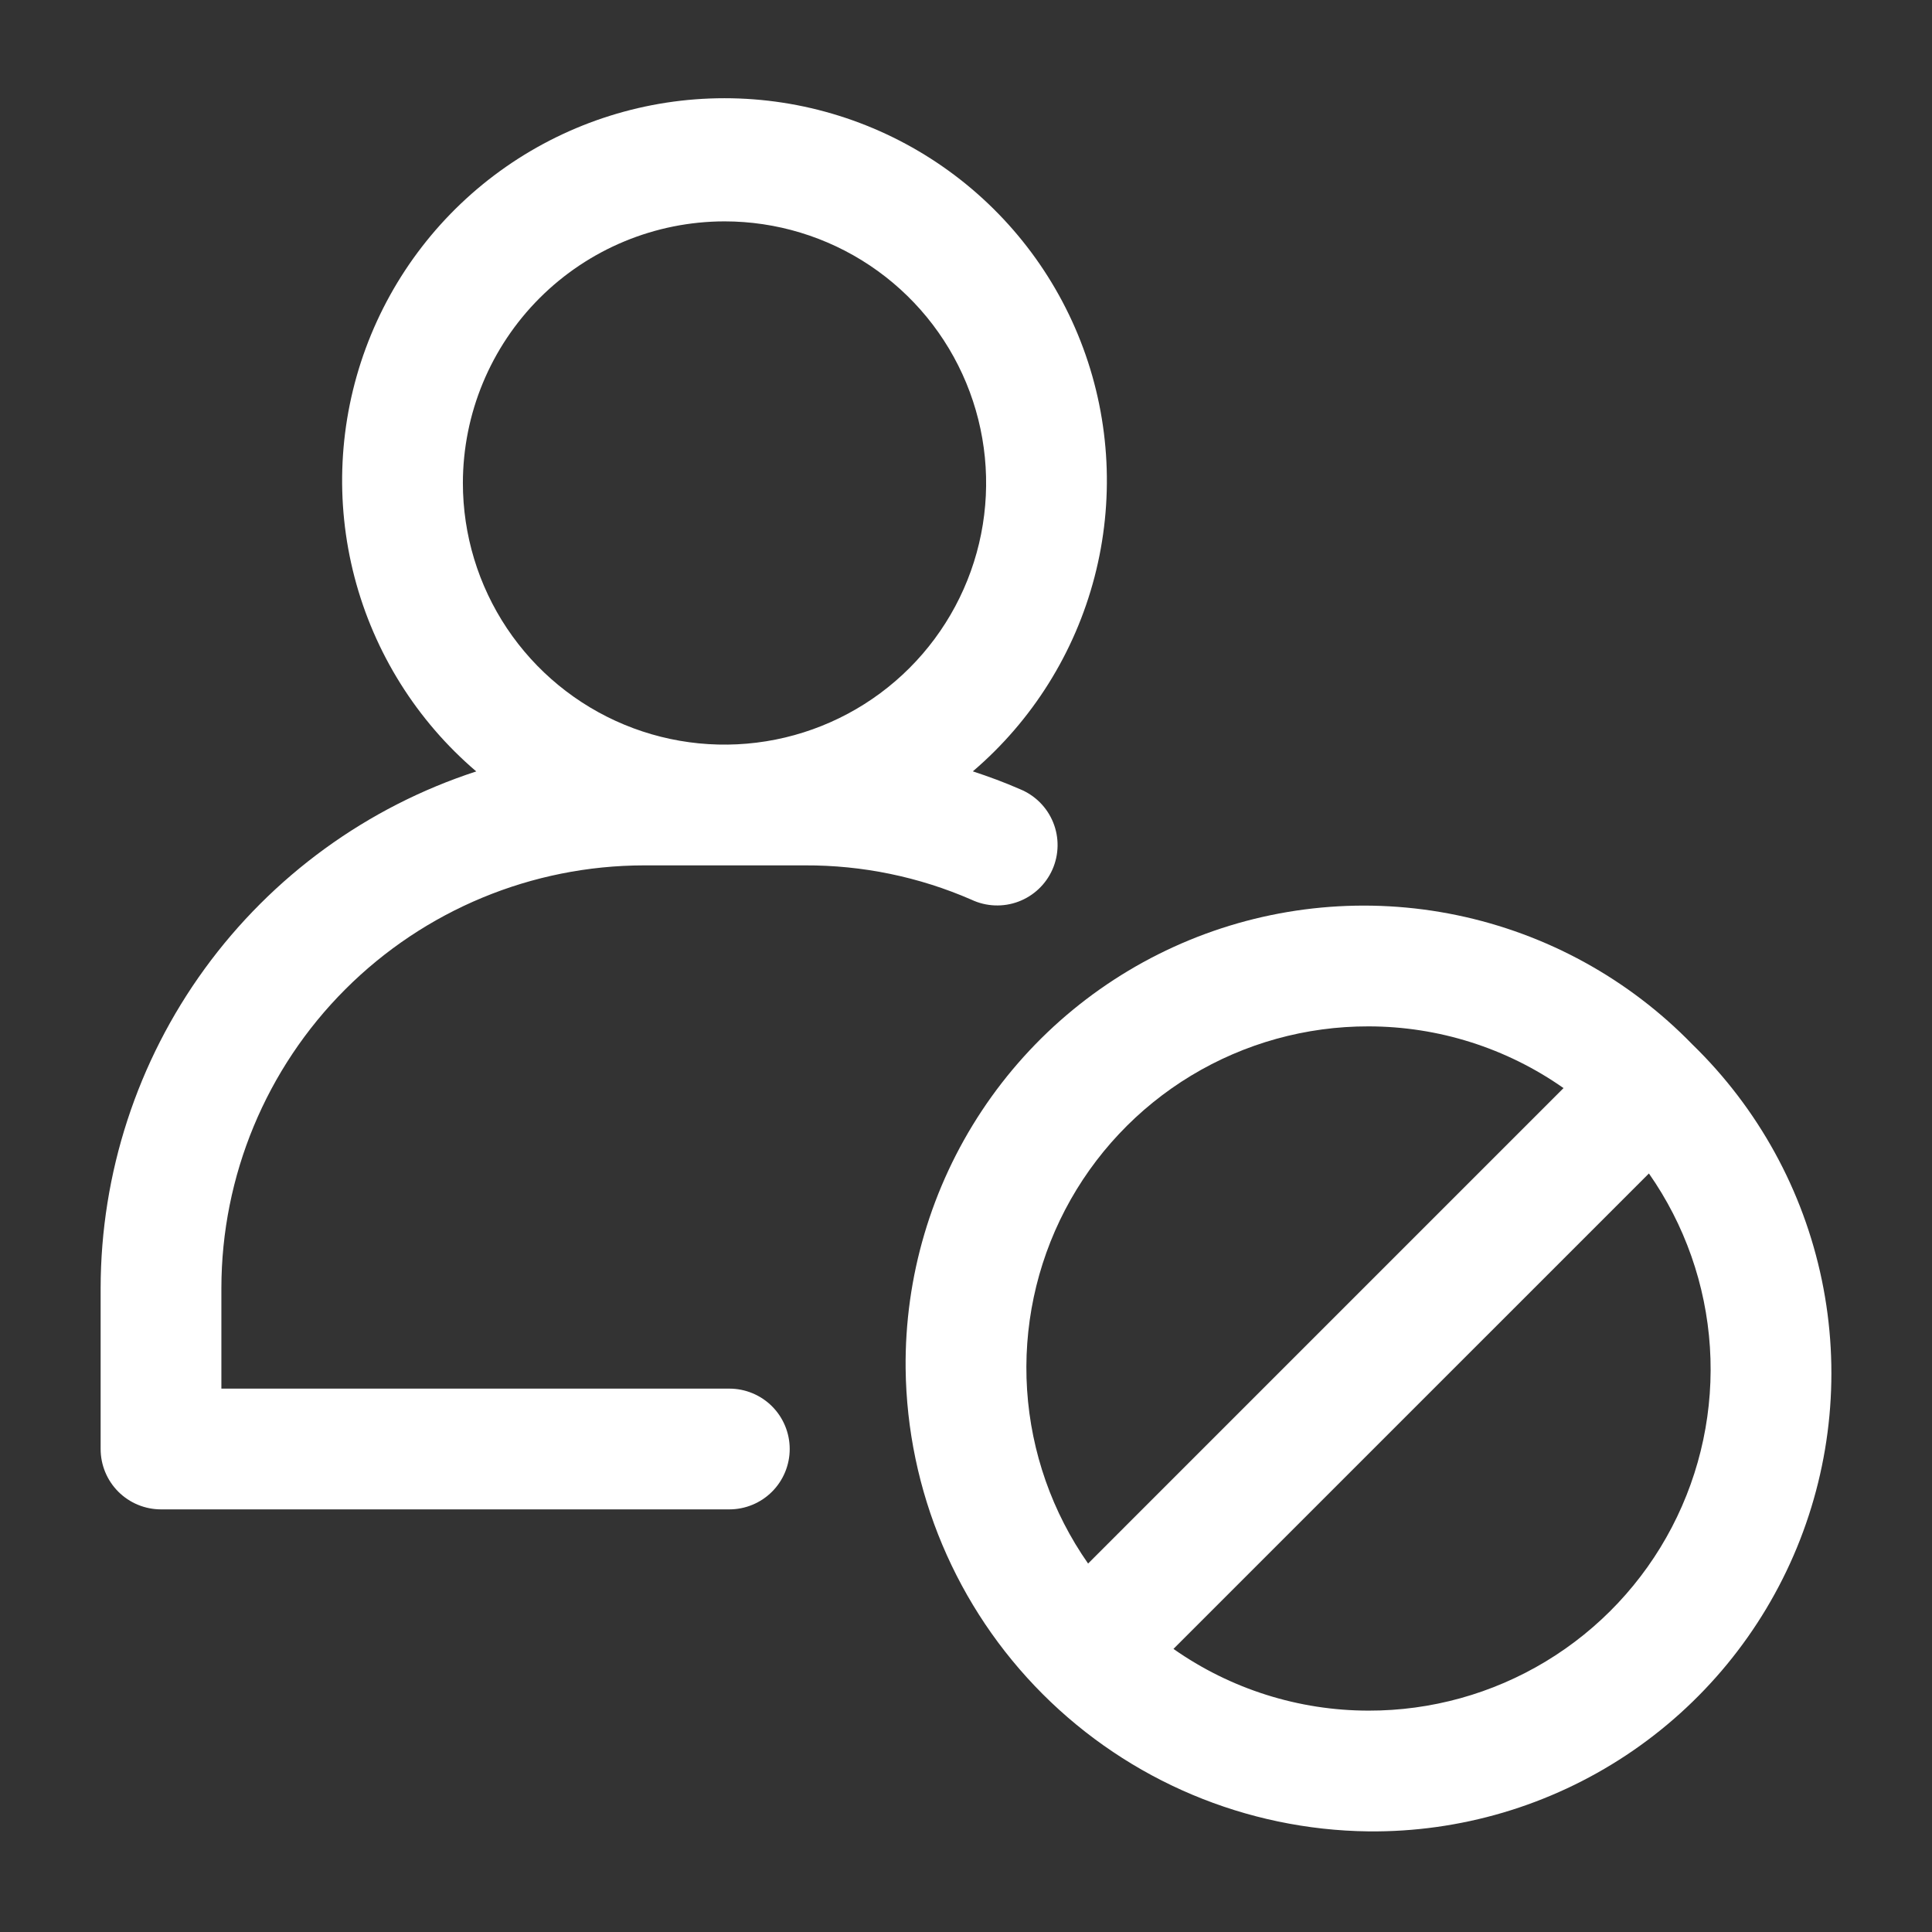 <svg width="160" height="160" viewBox="0 0 160 160" fill="none" xmlns="http://www.w3.org/2000/svg">
<rect x="0" y="0" width="160" height="160" fill="#333333" stroke="none"/>
<path d="M53.334 71.667H66.667C71.412 71.646 76.109 72.615 80.459 74.512C81.063 74.796 81.718 74.956 82.385 74.982C83.051 75.009 83.717 74.902 84.341 74.668C84.966 74.433 85.538 74.076 86.022 73.617C86.507 73.158 86.895 72.607 87.163 71.996C87.431 71.385 87.574 70.726 87.584 70.059C87.594 69.391 87.47 68.729 87.219 68.11C86.969 67.492 86.597 66.93 86.126 66.457C85.655 65.984 85.094 65.611 84.476 65.358C83.195 64.796 81.888 64.315 80.566 63.88C85.49 59.675 89.006 54.061 90.641 47.795C92.276 41.529 91.95 34.913 89.709 28.838C87.467 22.763 83.417 17.521 78.104 13.819C72.791 10.117 66.471 8.133 59.995 8.134C53.52 8.134 47.2 10.121 41.889 13.824C36.577 17.528 32.528 22.771 30.288 28.847C28.048 34.922 27.725 41.539 29.361 47.804C30.998 54.069 34.516 59.682 39.441 63.886C30.409 66.828 22.537 72.549 16.95 80.232C11.363 87.915 8.348 97.167 8.334 106.667V120C8.334 121.326 8.86 122.598 9.798 123.536C10.736 124.473 12.007 125 13.334 125H60.4C61.726 125 62.998 124.473 63.936 123.536C64.873 122.598 65.4 121.326 65.4 120C65.4 118.674 64.873 117.402 63.936 116.464C62.998 115.527 61.726 115 60.4 115H18.334V106.667C18.344 97.387 22.035 88.491 28.597 81.93C35.158 75.368 44.054 71.677 53.334 71.667ZM60 18.333C64.285 18.333 68.475 19.604 72.037 21.985C75.601 24.366 78.378 27.75 80.018 31.709C81.657 35.668 82.087 40.024 81.251 44.227C80.415 48.43 78.351 52.291 75.321 55.321C72.291 58.351 68.43 60.414 64.227 61.25C60.024 62.086 55.668 61.657 51.709 60.017C47.75 58.377 44.366 55.6 41.985 52.037C39.604 48.474 38.334 44.285 38.334 40C38.34 34.256 40.625 28.749 44.687 24.687C48.749 20.625 54.256 18.34 60 18.333Z" fill="white"/>
<path d="M140.164 86.504C134.879 81.063 128.084 77.332 120.657 75.79C113.231 74.249 105.512 74.968 98.498 77.856C91.484 80.744 85.497 85.667 81.308 91.991C77.12 98.315 74.922 105.749 75 113.333C75.12 123.463 79.197 133.143 86.36 140.306C93.523 147.469 103.204 151.547 113.333 151.667C120.918 151.744 128.352 149.547 134.675 145.359C140.999 141.17 145.923 135.183 148.811 128.169C151.698 121.156 152.418 113.437 150.877 106.011C149.336 98.584 145.604 91.79 140.164 86.504ZM113.333 85C119.115 85.003 124.755 86.788 129.485 90.111L90.111 129.486C87.142 125.245 85.394 120.27 85.059 115.104C84.724 109.938 85.814 104.778 88.209 100.189C90.605 95.6 94.215 91.756 98.645 89.078C103.076 86.399 108.156 84.989 113.333 85ZM113.333 141.667C107.552 141.664 101.912 139.879 97.181 136.555L136.556 97.181C139.525 101.422 141.272 106.397 141.608 111.563C141.943 116.729 140.853 121.888 138.457 126.478C136.062 131.067 132.452 134.91 128.021 137.589C123.591 140.267 118.51 141.678 113.333 141.667Z" fill="white"/>
</svg>
